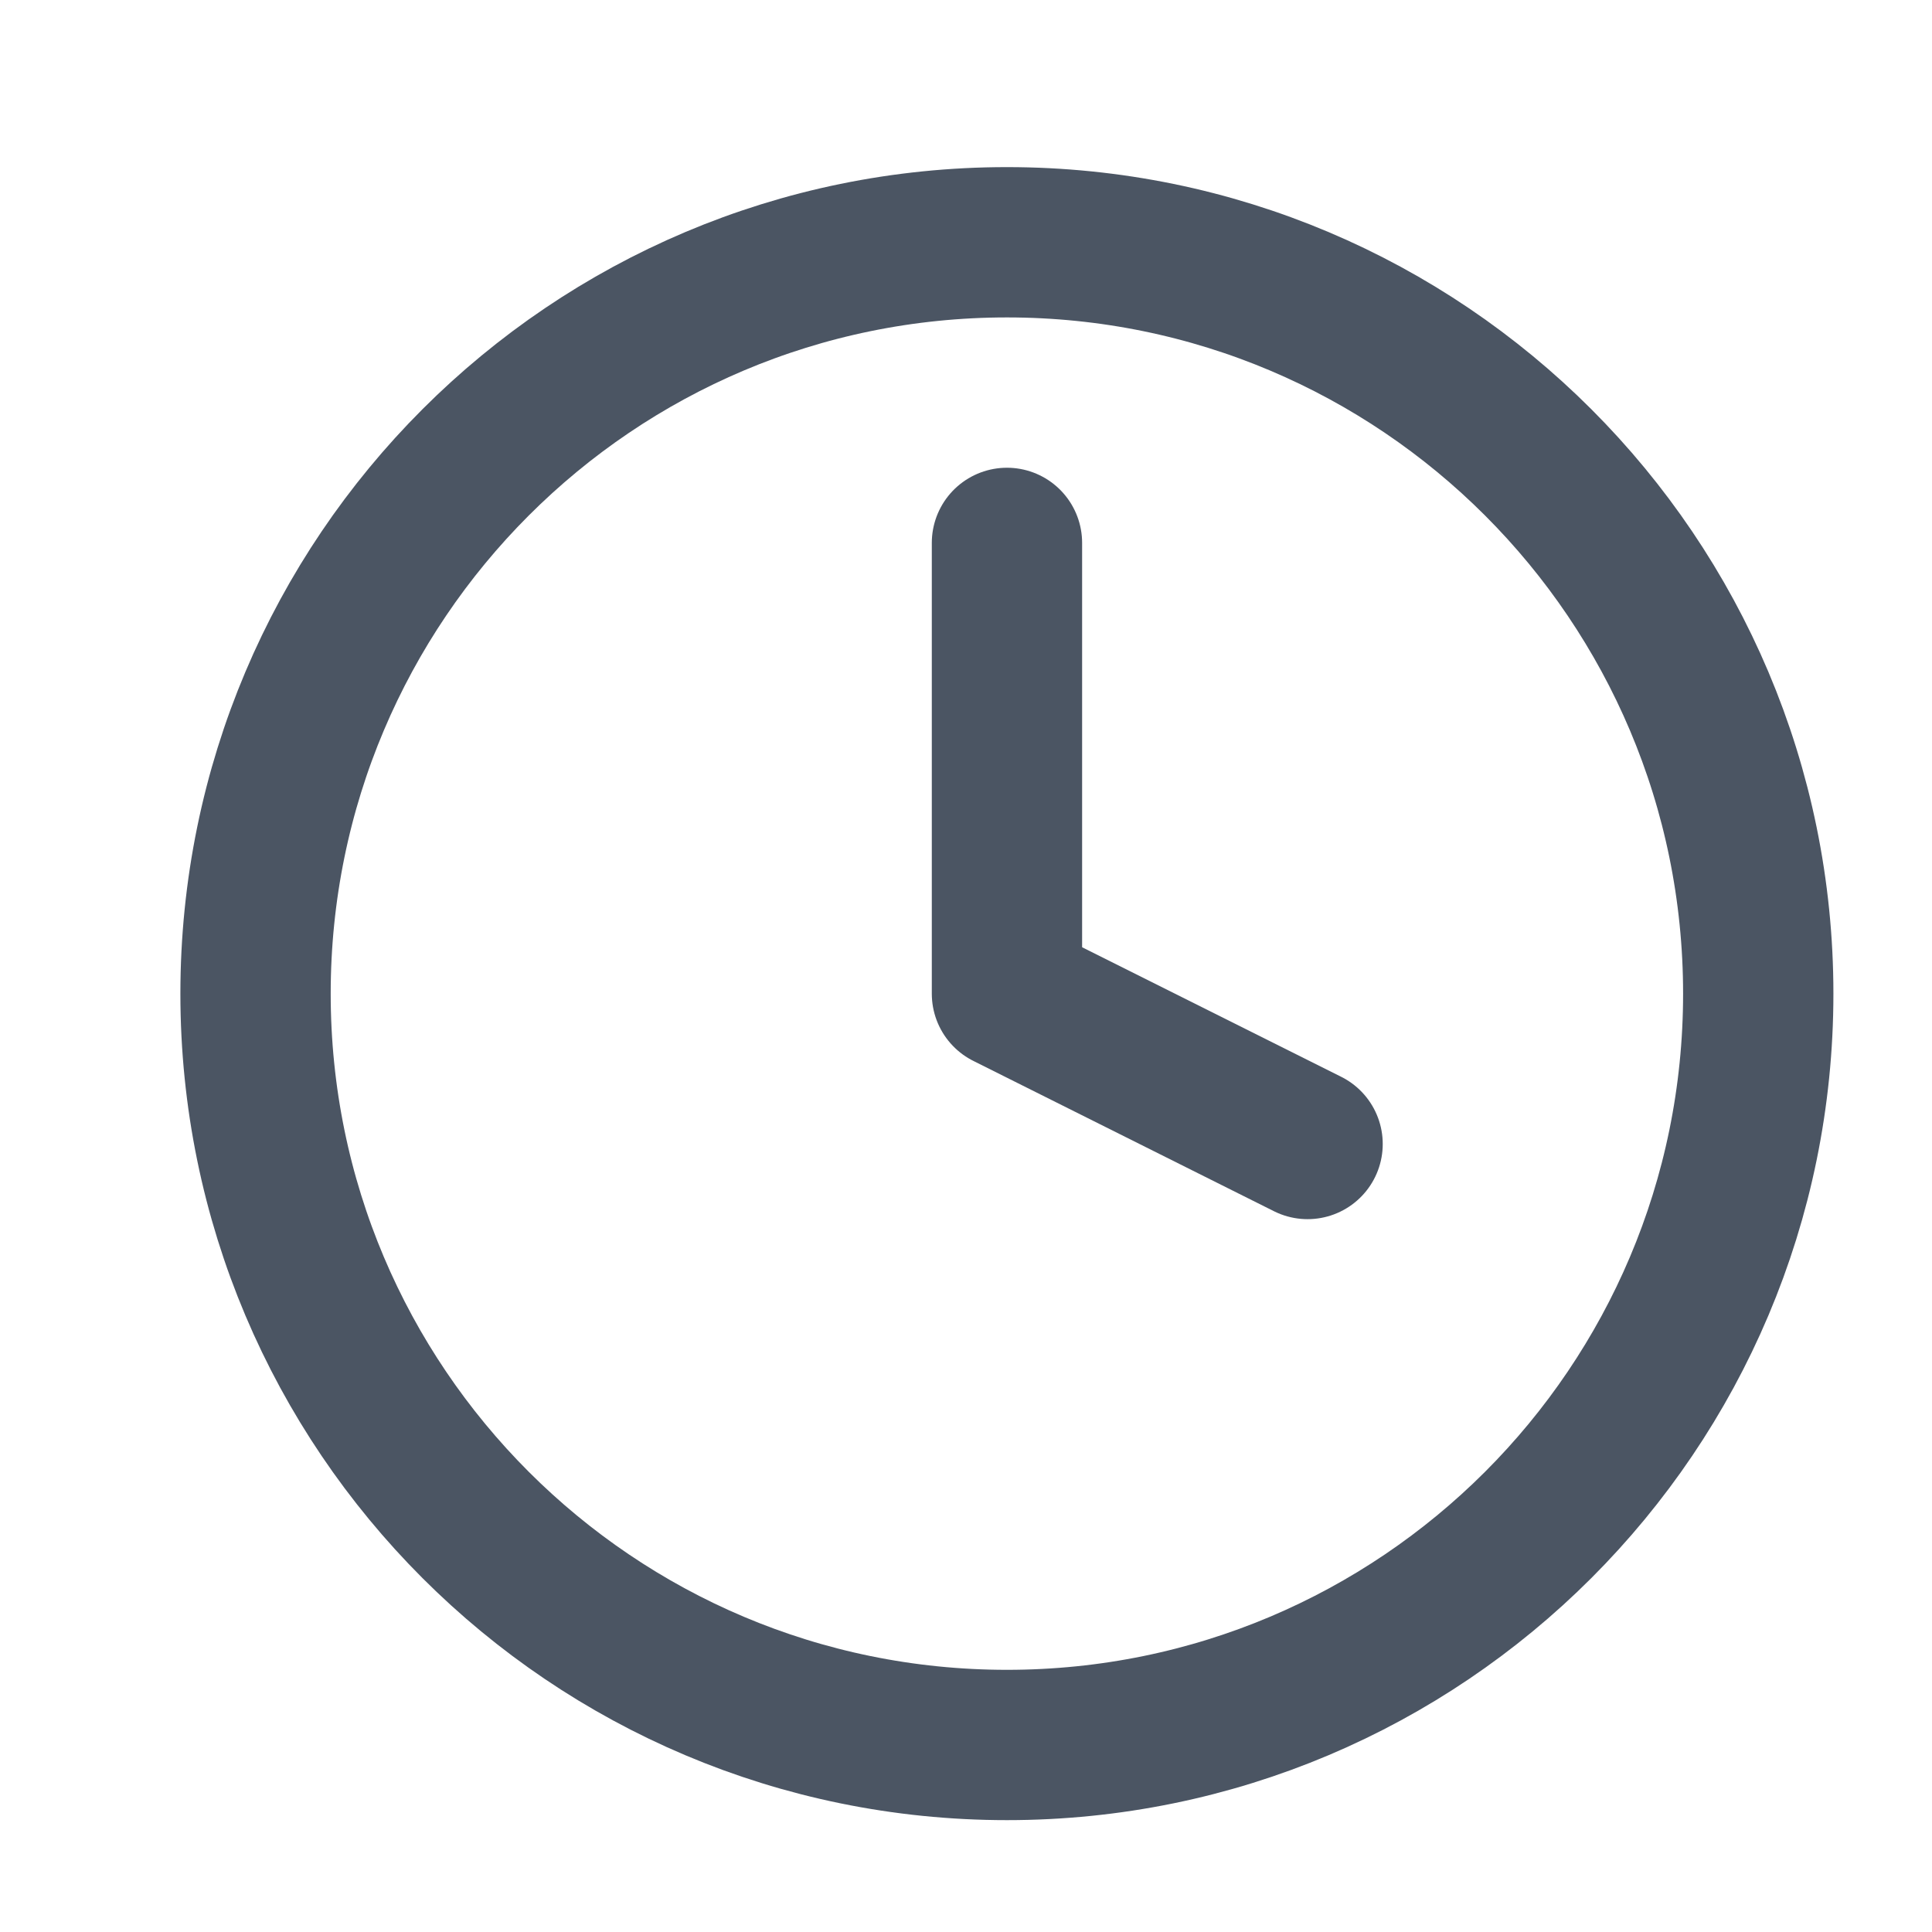 <svg width="15" height="15" viewBox="0 0 15 15" fill="none" xmlns="http://www.w3.org/2000/svg">
<g clip-path="url(#clip0_3172_37)">
<path d="M7.818 13.548C11.039 13.548 13.651 10.937 13.651 7.715C13.651 4.493 11.039 1.881 7.818 1.881C4.596 1.881 1.984 4.493 1.984 7.715C1.984 10.937 4.596 13.548 7.818 13.548Z" stroke="#4B5563" stroke-width="1.167" stroke-linecap="round" stroke-linejoin="round"/>
<path d="M7.818 4.215V7.715L10.152 8.882" stroke="#4B5563" stroke-width="1.167" stroke-linecap="round" stroke-linejoin="round"/>
</g>
<defs>
<clipPath id="clip0_3172_37">
<rect width="14" height="14" fill="white" transform="translate(0.818 0.715)"/>
</clipPath>
</defs>
</svg>
